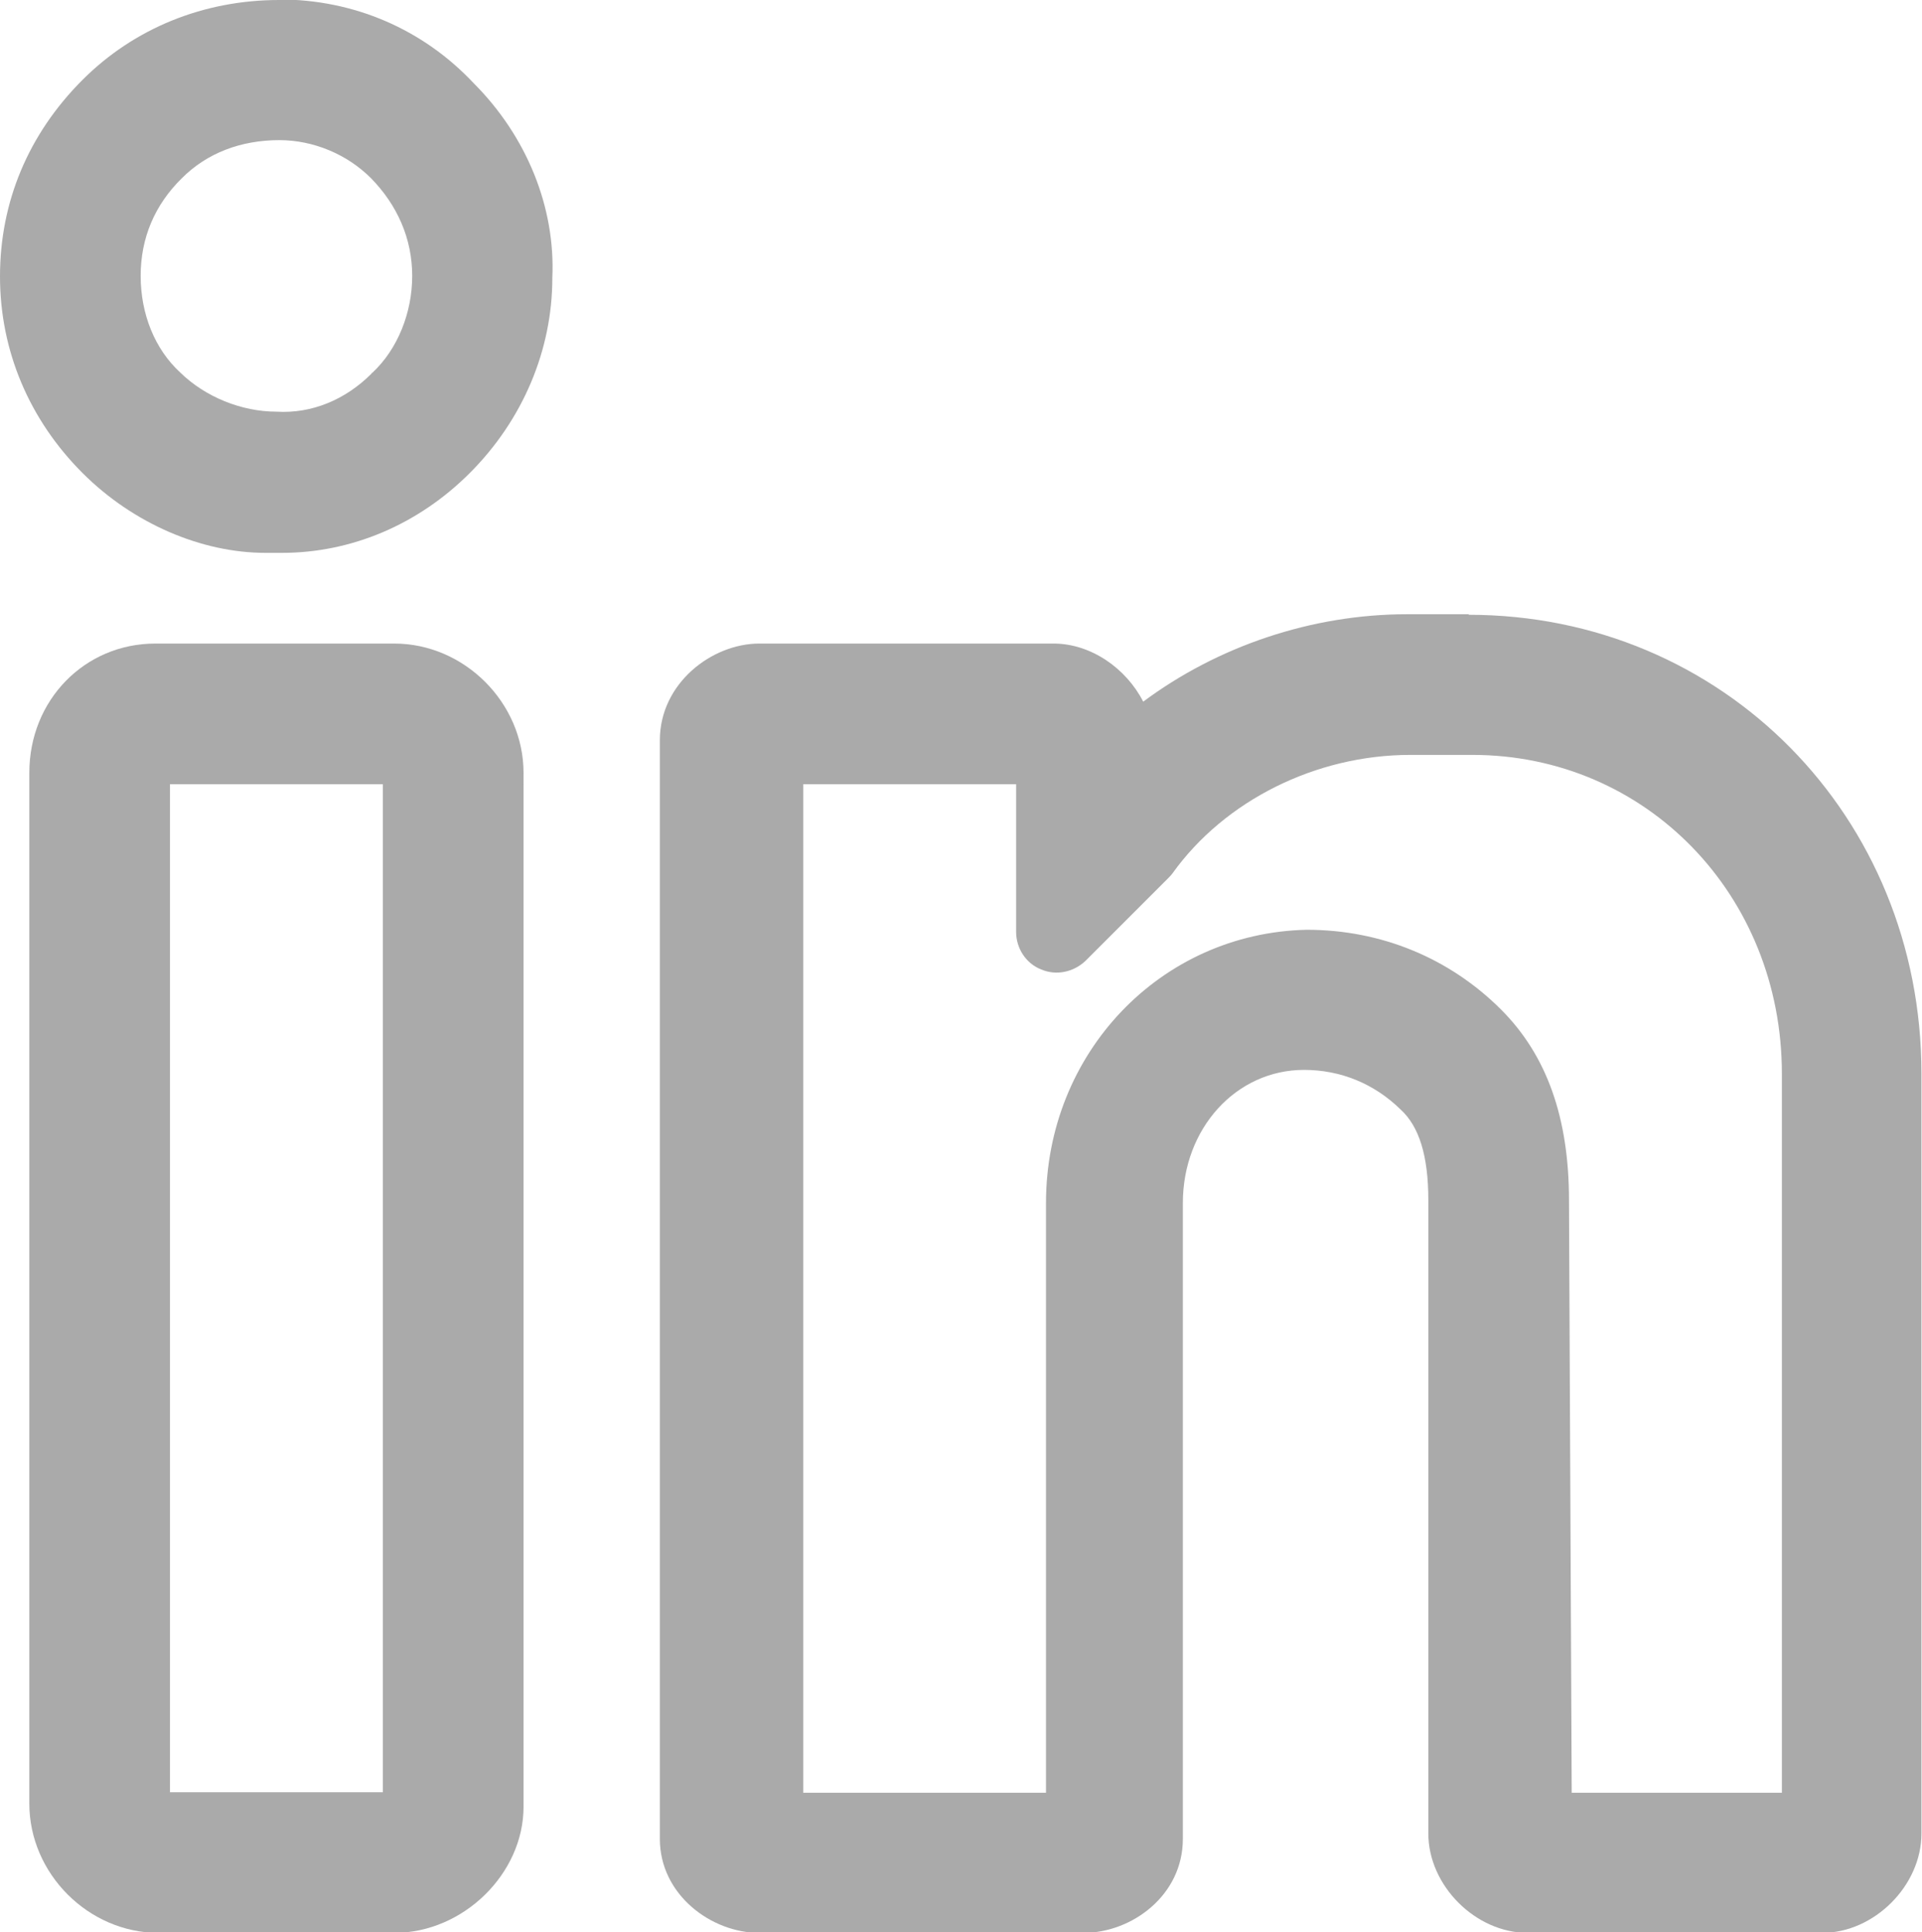 <svg xmlns="http://www.w3.org/2000/svg" id="Camada_2" width="35.39" height="35.58" viewBox="0 0 35.39 35.58"><g id="Camada_1-2"><g><path d="M5.14,0C3.75,0,2.47,.52,1.52,1.47c-1,1-1.52,2.25-1.52,3.62s.54,2.64,1.52,3.62c.93,.93,2.19,1.47,3.37,1.47,.06,0,.13,0,.19,0h.11c1.28,0,2.51-.52,3.46-1.47,.98-.98,1.52-2.27,1.52-3.59,.06-1.3-.47-2.61-1.45-3.59-.93-.99-2.2-1.54-3.58-1.54Zm0,2.58c.63,0,1.25,.26,1.69,.7,.49,.5,.76,1.12,.76,1.8s-.27,1.35-.73,1.78c0,0-.02,.01-.02,.02-.48,.48-1.1,.74-1.75,.7-.64,0-1.31-.27-1.77-.72-.47-.43-.73-1.08-.73-1.78s.26-1.31,.76-1.8c.46-.46,1.08-.7,1.8-.7Z" style="fill:#aaa;"></path><path d="M7.26,11.85H2.86c-1.3,0-2.32,1.04-2.32,2.38v18.98c0,1.29,1.09,2.38,2.38,2.38H7.26c1.27,0,2.38-1.09,2.38-2.32V14.23c0-1.29-1.09-2.38-2.38-2.38Zm-.21,2.58v18.57H3.13V14.44h3.92Z" style="fill:#aaa;"></path><path d="M27.05,11.31h-1.14c-1.76,0-3.49,.59-4.86,1.61-.31-.61-.96-1.07-1.65-1.07h-5.42c-.87,0-1.83,.73-1.83,1.78v20.23c0,1.03,.95,1.73,1.83,1.73h5.97c.89,0,1.83-.69,1.83-1.73v-11.71c0-1.37,.98-2.45,2.23-2.45,.67,0,1.29,.25,1.78,.73,.34,.31,.51,.85,.51,1.67v11.66c0,.96,.87,1.83,1.83,1.83h5.42c.96,0,1.83-.87,1.83-1.83v-13.99c0-4.74-3.66-8.45-8.34-8.45Zm-7.88,6.54c.28,.12,.6,.05,.82-.16l1.52-1.52s.06-.06,.08-.09c.96-1.34,2.64-2.18,4.38-2.18h1.14c3.2,0,5.7,2.58,5.7,5.87v13.24h-3.87l-.05-10.91c0-1.52-.41-2.67-1.25-3.51-.95-.95-2.21-1.47-3.58-1.47h0c-2.69,.06-4.8,2.27-4.8,5.03v10.86h-4.47V14.44h3.92v2.72c0,.3,.18,.58,.46,.69Z" style="fill:#aaa;"></path></g></g></svg>
